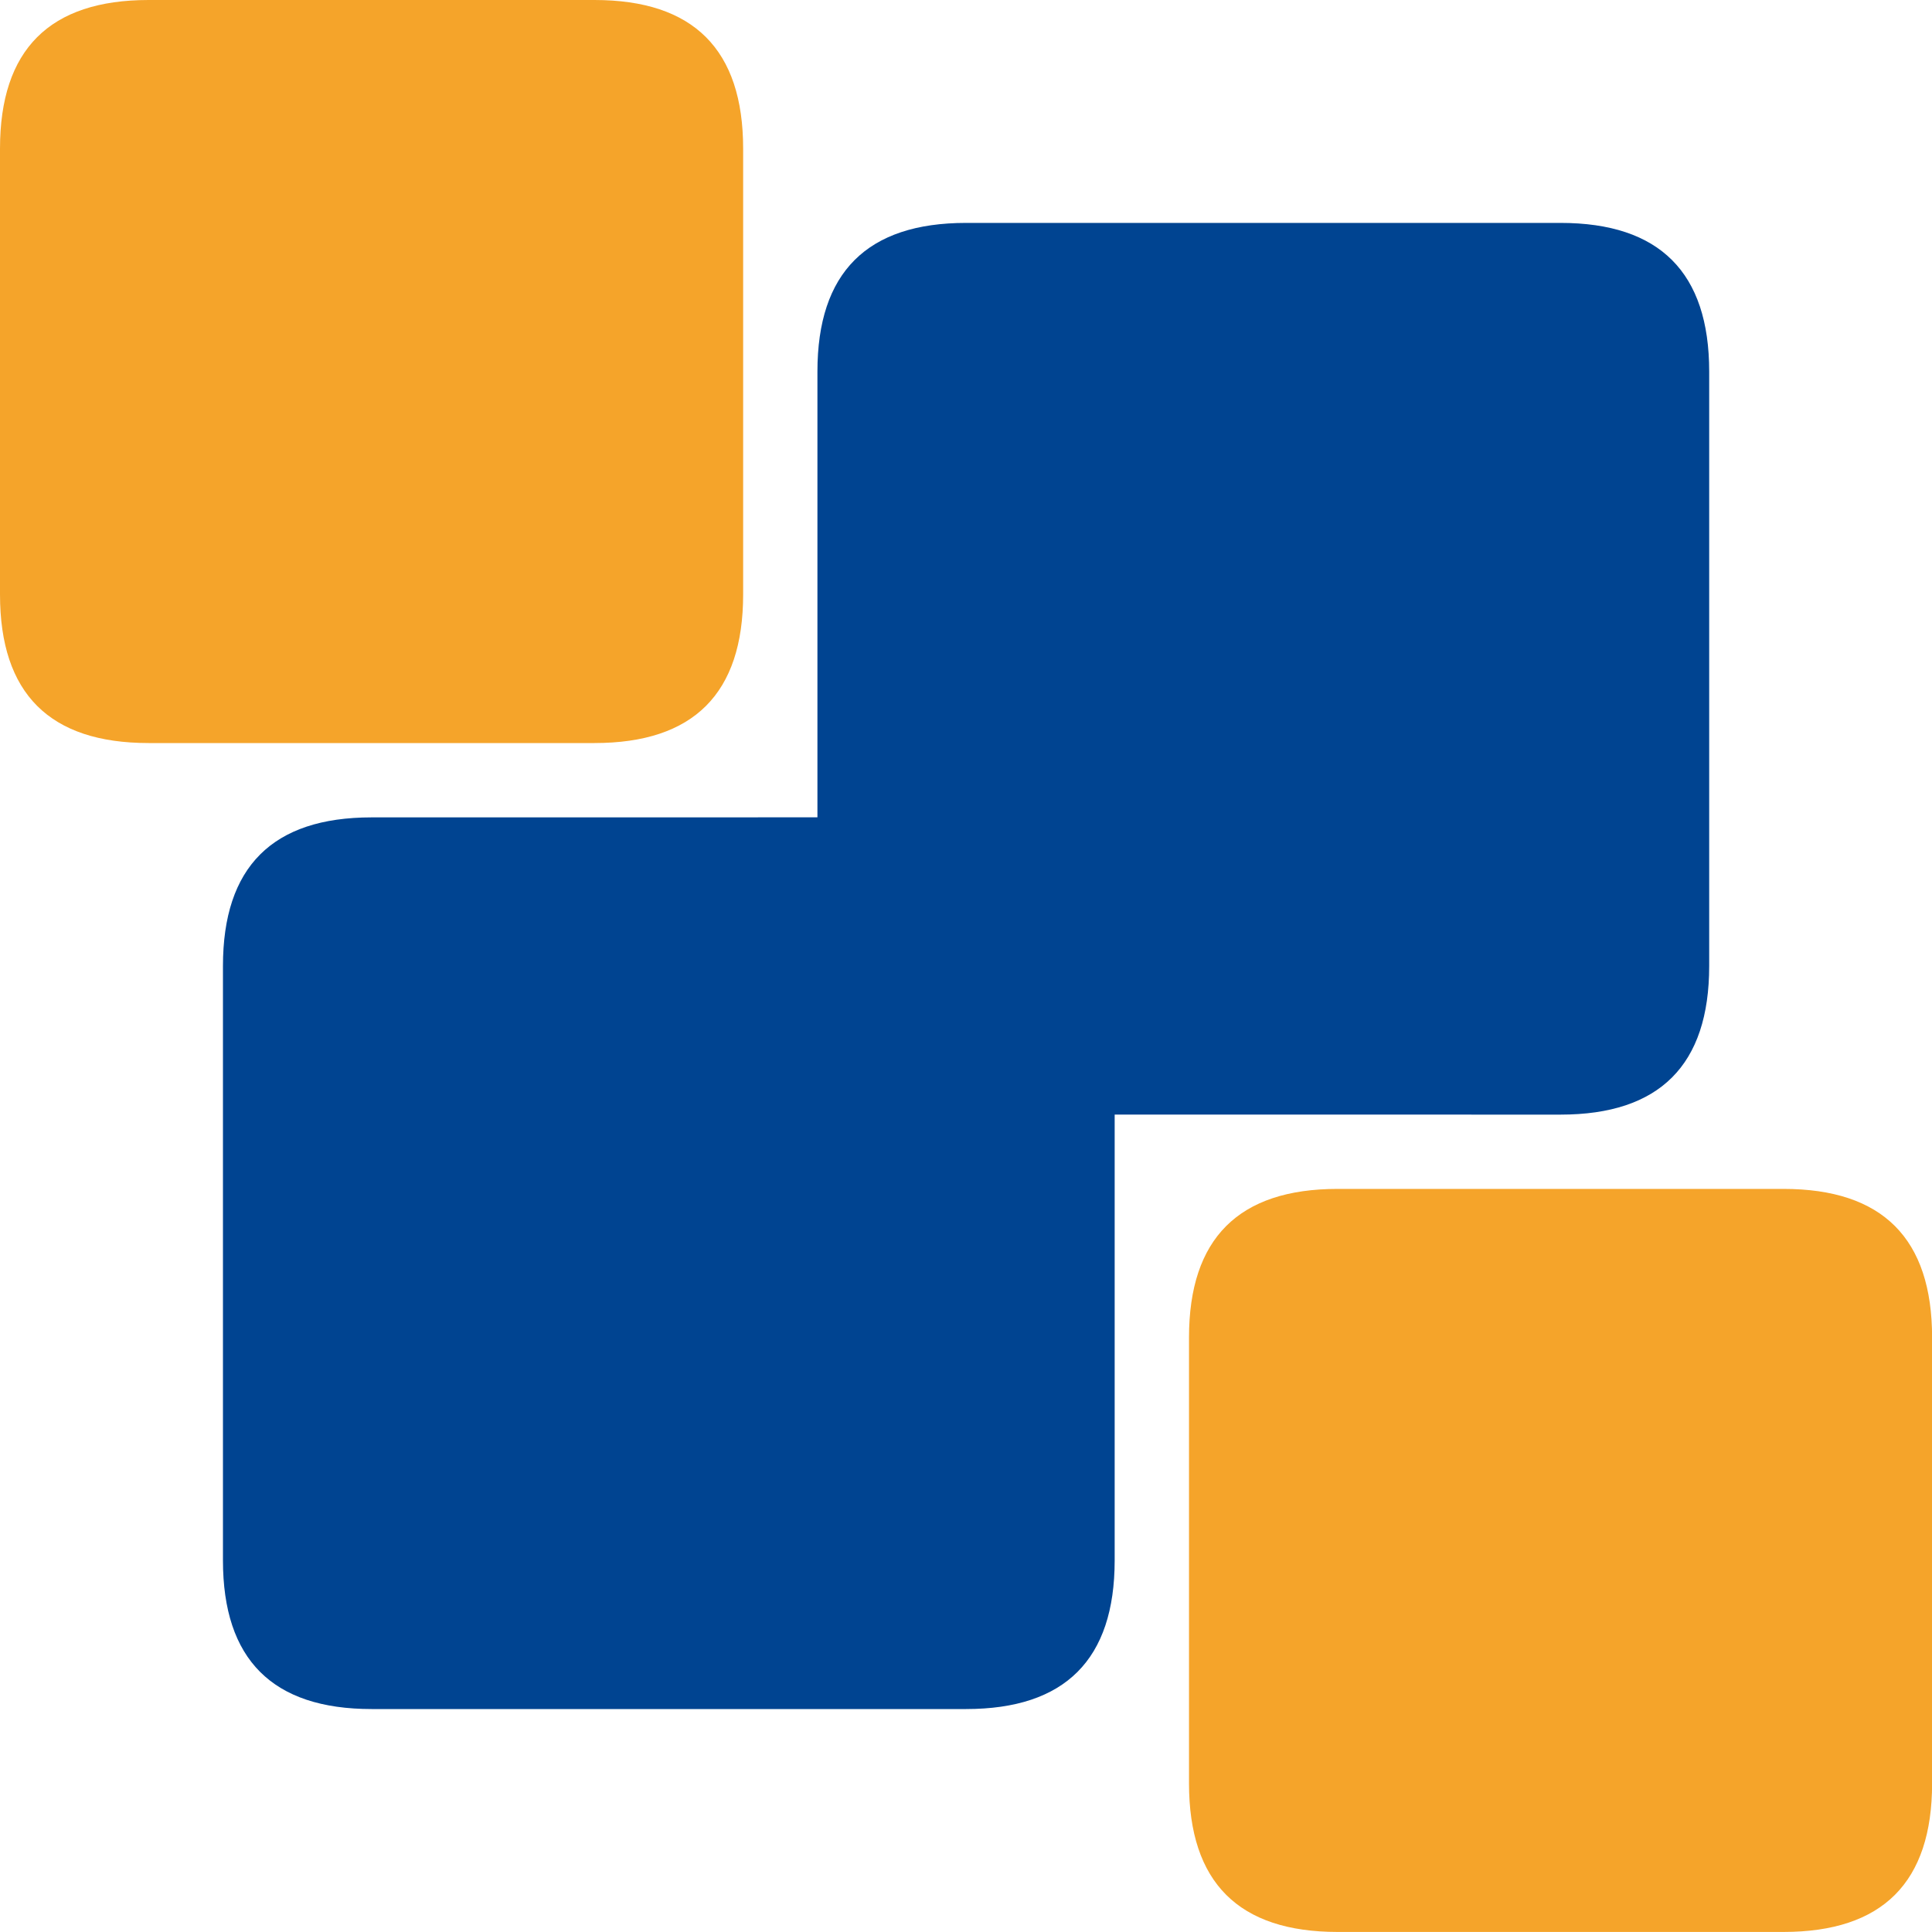 <?xml version="1.0" encoding="UTF-8"?>
<svg width="40px" height="40px" viewBox="0 0 40 40" version="1.1" xmlns="http://www.w3.org/2000/svg" xmlns:xlink="http://www.w3.org/1999/xlink">
    <title>tw-sch-qun</title>
    <g id="埃林哲蓝色版" stroke="none" stroke-width="1" fill="none" fill-rule="evenodd">
        <g id="4.2产品-TW" transform="translate(-666, -980)">
            <g id="tw-sch-qun" transform="translate(666, 980)">
                <path d="M3.077,0 L12.308,0 C14.36,0 15.386,1.026 15.386,3.077 L15.386,12.308 C15.386,14.359 14.36,15.384 12.308,15.384 L3.077,15.384 C1.026,15.384 0,14.359 0,12.308 L0,3.077 C0,1.026 1.026,0 3.077,0 Z" id="Fill-1" fill="#F5A42A"></path>
                <path d="M32.309,4.615 C34.361,4.615 35.387,5.641 35.387,7.692 L35.387,20 C35.387,22.051 34.361,23.077 32.309,23.077 L23.078,23.076 L23.078,32.307 C23.078,34.358 22.052,35.384 20.001,35.384 L7.693,35.384 C5.641,35.384 4.616,34.358 4.616,32.307 L4.616,20 C4.616,17.948 5.641,16.923 7.693,16.923 L16.924,16.922 L16.924,7.692 C16.924,5.641 17.95,4.615 20.001,4.615 L32.309,4.615 Z" id="Fill-6" fill="#004491"></path>
                <path d="M27.694,24.615 L36.925,24.615 C38.977,24.615 40.002,25.641 40.002,27.692 L40.002,36.922 C40.002,38.974 38.977,39.999 36.925,39.999 L27.694,39.999 C25.643,39.999 24.617,38.974 24.617,36.922 L24.617,27.692 C24.617,25.641 25.643,24.615 27.694,24.615 Z" id="Fill-5" fill="#F5A42A"></path>
            </g>
        </g>
    </g>
</svg>
